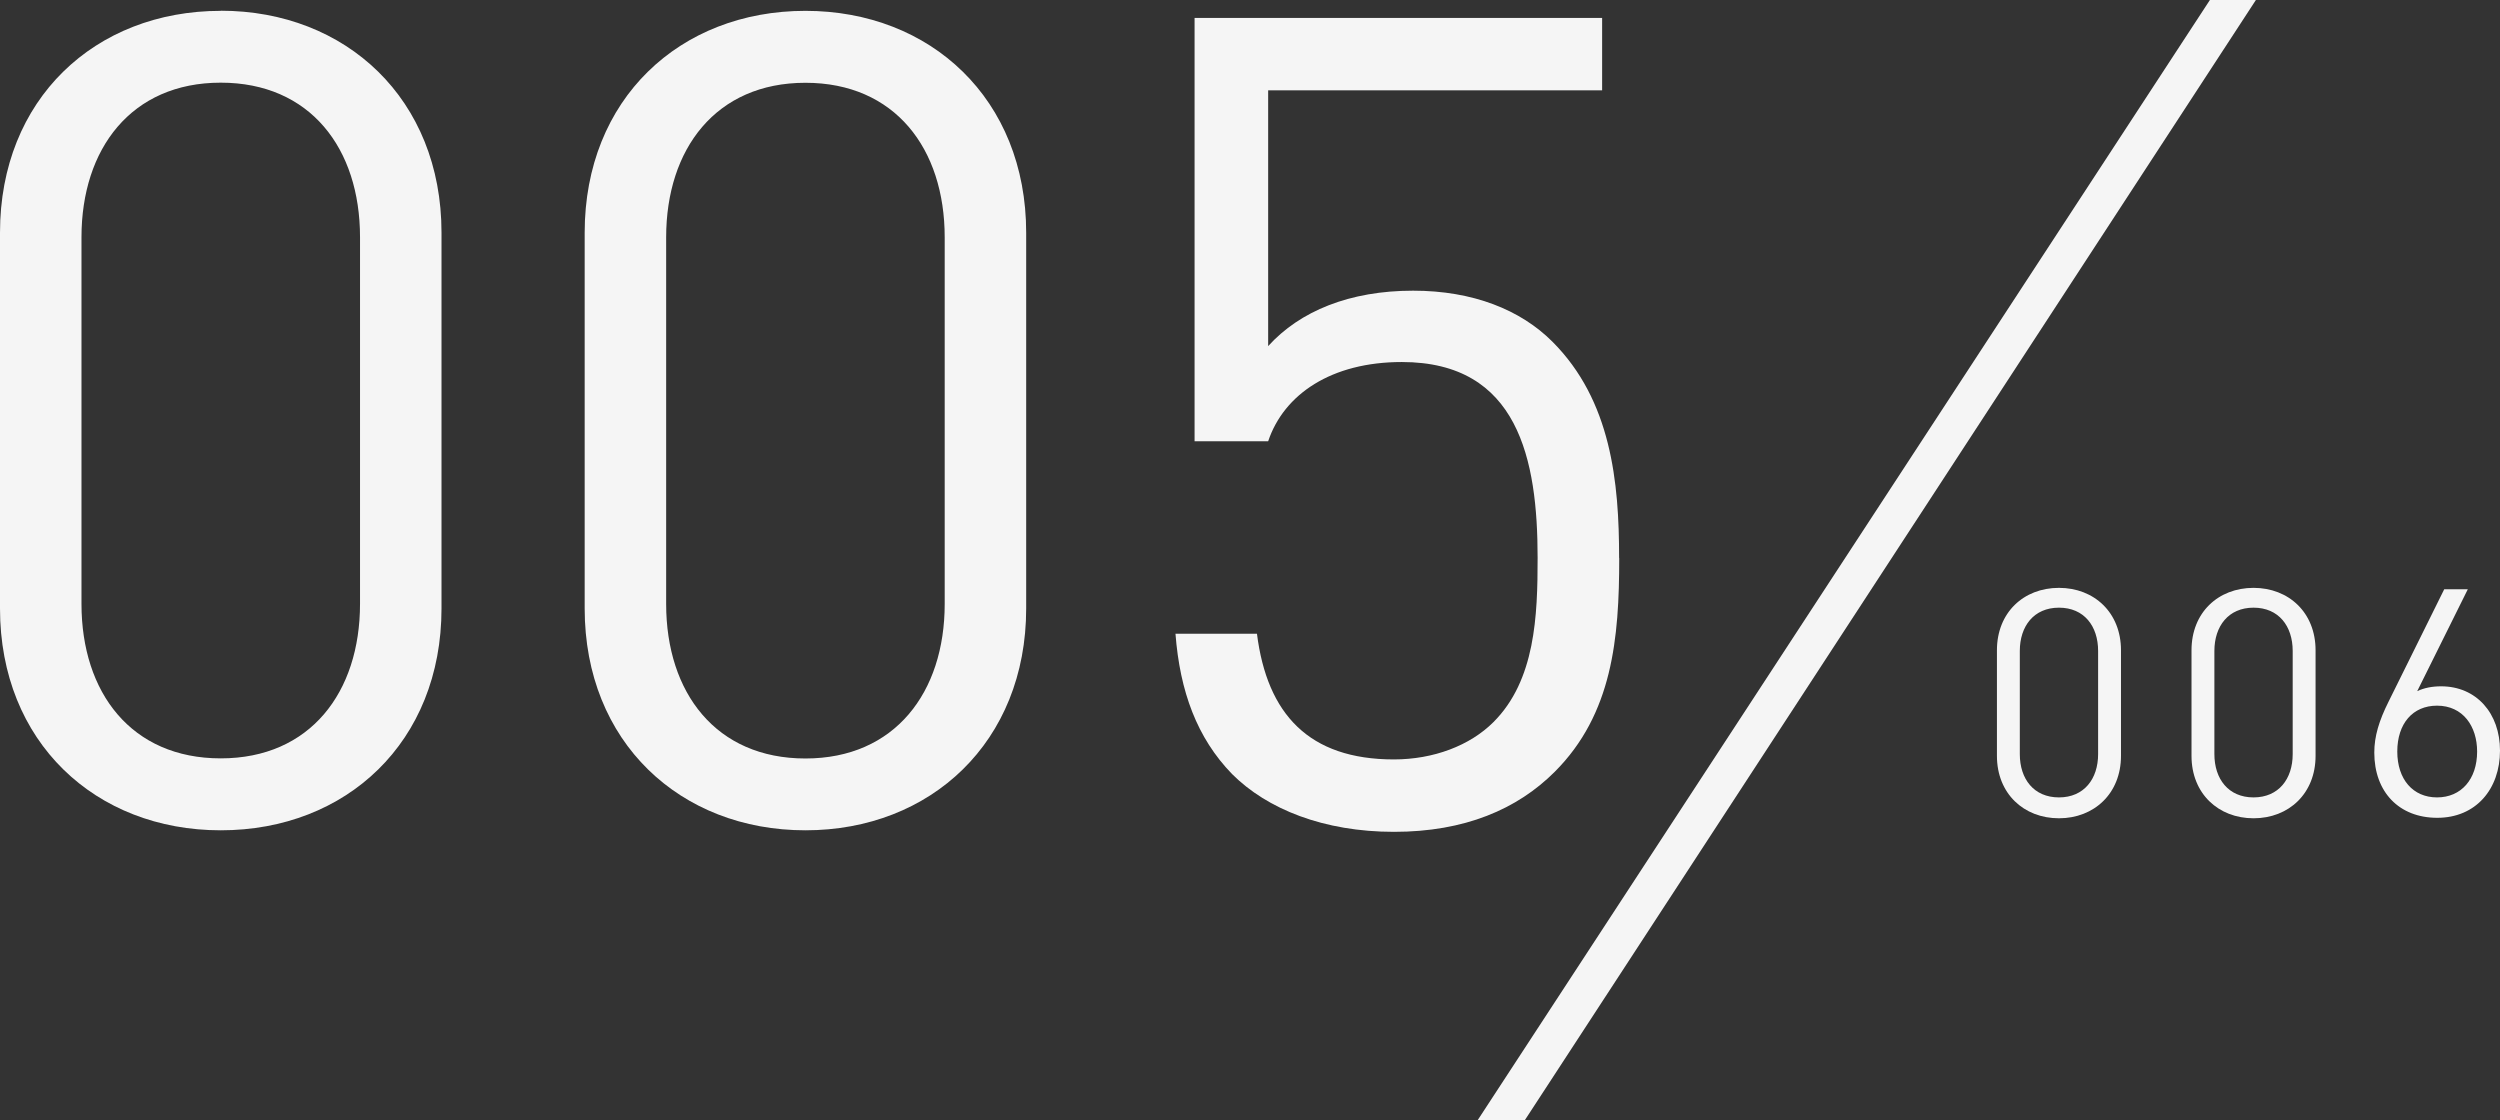 <svg xmlns="http://www.w3.org/2000/svg" width="212" height="95" viewBox="0 0 212 95" enable-background="new 0 0 212 95"><rect x="0" y="0" width="212" height="95" fill="#333333" stroke="none"/><path fill="#f5f5f5" d="m18.72.92c-10.66 0-18.72 7.49-18.72 18.81v31.87c0 11.33 8.1 18.81 18.72 18.81 10.65 0 18.72-7.49 18.72-18.81v-31.87c0-11.33-8.1-18.82-18.72-18.82m11.81 50.3c0 7.49-4.22 13.1-11.81 13.1-7.58 0-11.81-5.57-11.81-13.1v-31.1c0-7.49 4.22-13.1 11.81-13.1 7.58 0 11.81 5.57 11.81 13.1v31.1"/><path fill="#f5f5f5" d="m68.3.92c-10.66 0-18.72 7.49-18.72 18.81v31.87c0 11.33 8.1 18.81 18.72 18.81s18.72-7.49 18.72-18.81v-31.87c0-11.33-8.1-18.81-18.72-18.81m11.81 50.3c0 7.49-4.22 13.1-11.81 13.1-7.58 0-11.81-5.57-11.81-13.1v-31.1c0-7.49 4.22-13.1 11.81-13.1 7.58 0 11.81 5.57 11.81 13.1v31.1"/><path fill="#f5f5f5" d="m137.3 47.3c0-6.43-.67-13.34-5.66-18.33-2.69-2.69-6.72-4.32-11.81-4.32-5.38 0-9.6 1.73-12.29 4.7v-21.69h28.32v-6.14h-34.56v35.9h6.24c1.34-4 5.38-6.72 11.33-6.72 9.89 0 11.52 8.26 11.52 16.61 0 4.9-.19 10.37-3.74 13.92-2 2-5.09 3.17-8.45 3.17-7.2 0-10.75-3.84-11.61-10.66h-6.91c.38 4.9 1.82 8.83 4.8 11.9 2.98 2.98 7.78 4.9 13.73 4.9 6 0 10.46-1.92 13.63-5.09 4.9-4.9 5.47-11.33 5.47-18.1"/><path fill="#f5f5f5" d="m174.6 49.85c-3 0-5.26 2.1-5.26 5.29v8.96c0 3.19 2.27 5.29 5.26 5.29s5.26-2.11 5.26-5.29v-8.96c0-3.19-2.27-5.29-5.26-5.29m3.32 14.1c0 2.1-1.19 3.67-3.32 3.67-2.13 0-3.32-1.56-3.32-3.67v-8.75c0-2.1 1.19-3.67 3.32-3.67 2.13 0 3.32 1.56 3.32 3.67v8.75"/><path fill="#f5f5f5" d="m191.1 49.85c-3 0-5.26 2.1-5.26 5.29v8.96c0 3.19 2.27 5.29 5.26 5.29 3 0 5.26-2.11 5.26-5.29v-8.96c0-3.19-2.27-5.29-5.26-5.29m3.32 14.1c0 2.1-1.19 3.67-3.32 3.67-2.13 0-3.32-1.56-3.32-3.67v-8.75c0-2.1 1.19-3.67 3.32-3.67 2.13 0 3.32 1.56 3.32 3.67v8.75"/><path fill="#f5f5f5" d="m207 58.2c-.75 0-1.43.13-2.02.41l4.29-8.64h-2l-4.72 9.53c-.81 1.62-1.21 2.94-1.21 4.32 0 3.32 2.08 5.53 5.34 5.53 3.27 0 5.32-2.43 5.32-5.7 0-3.16-2-5.45-4.99-5.45m-.35 9.42c-2.05 0-3.37-1.54-3.37-3.89 0-2.38 1.32-3.89 3.37-3.89 2.21 0 3.4 1.76 3.4 3.89 0 2.35-1.35 3.89-3.4 3.89"/><path fill="#f5f5f5" d="m125.3 95h4l62-95h-3.9z"/></svg>